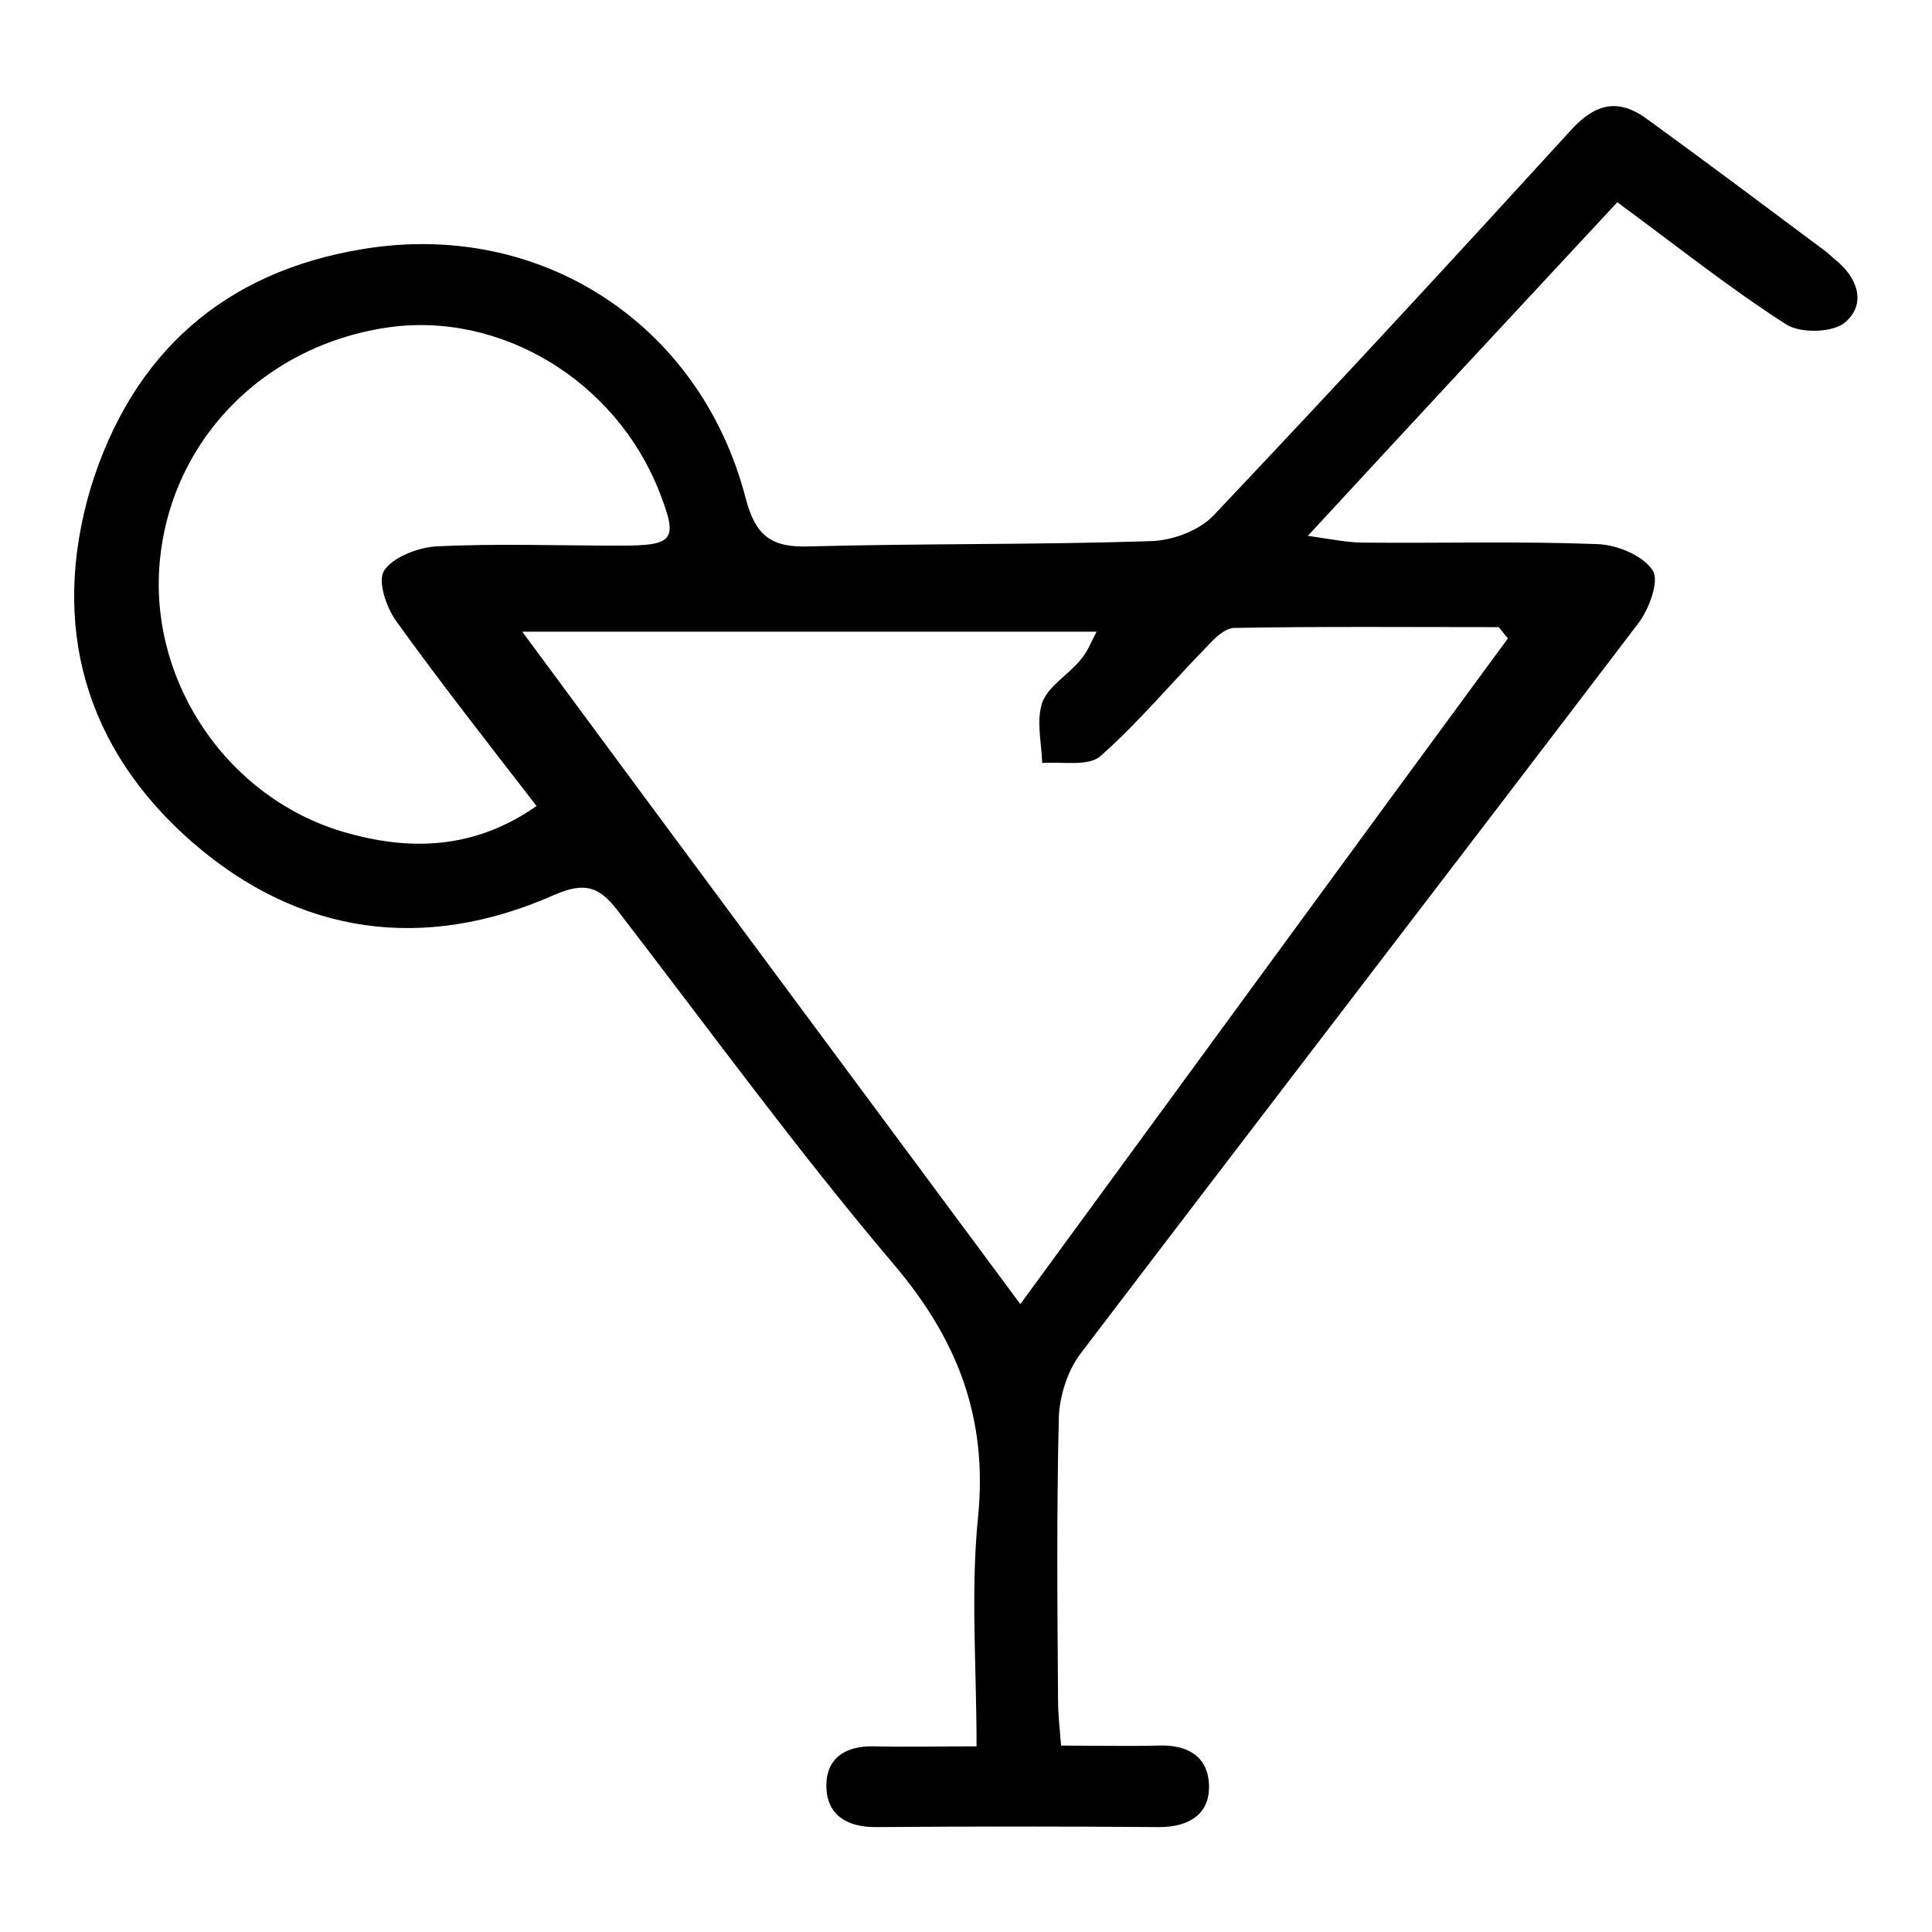 <?xml version="1.0" encoding="utf-8"?>
<!-- Svg Vector Icons : http://www.onlinewebfonts.com/icon -->
<!DOCTYPE svg PUBLIC "-//W3C//DTD SVG 1.1//EN" "http://www.w3.org/Graphics/SVG/1.1/DTD/svg11.dtd">
<svg version="1.1" xmlns="http://www.w3.org/2000/svg" xmlns:xlink="http://www.w3.org/1999/xlink" x="0px" y="0px" viewBox="0 0 256 256" enable-background="new 0 0 256 256" xml:space="preserve">
<g> <path fill="#000000" d="M214.3,26.8c-13.4,14.4-26.7,28.7-41,44.2c3.4,0.5,5.4,0.9,7.4,0.9c10.3,0.1,20.7-0.2,31,0.2 c2.6,0.1,6,1.5,7.3,3.5c0.9,1.4-0.5,5.2-2,7.1c-24.5,32.2-49.2,64.3-73.7,96.5c-1.8,2.3-2.9,5.7-3,8.6c-0.3,12.5-0.2,25-0.1,37.6 c0,1.7,0.2,3.5,0.4,5.9c4.4,0,8.6,0.1,12.7,0c4-0.2,6.9,1.4,6.9,5.5c0,3.7-2.8,5.3-6.6,5.3c-12.5-0.1-25-0.1-37.6,0 c-3.8,0-6.4-1.6-6.5-5.3c-0.1-3.8,2.5-5.5,6.3-5.4c4.3,0.1,8.6,0,13.6,0c0-10.6-0.8-20.6,0.2-30.4c1.3-13.1-2.7-23.5-11.2-33.5 c-12.8-15.1-24.5-31.2-36.6-46.9c-2.4-3.1-4.3-3.8-8.4-2c-17.2,7.6-33.7,5.3-47.8-6.9c-14.3-12.4-19-28.7-13.6-47 C17.5,46.8,29.7,36,48.1,33c23.5-3.9,44.7,9.9,50.7,33c1.3,5,3.4,6.6,8.5,6.4c15.1-0.4,30.2-0.2,45.3-0.7c2.8-0.1,6.3-1.4,8.2-3.4 c16-16.9,31.7-33.9,47.4-51.1c3.1-3.4,6.1-4.2,9.8-1.6c8,5.8,16,11.8,23.9,17.7c0.5,0.4,0.9,0.8,1.4,1.2c2.9,2.4,4,5.8,1.2,8.2 c-1.6,1.4-5.9,1.5-7.8,0.3C229.2,38.2,222.2,32.6,214.3,26.8z M135.2,172.8c21.9-29.9,43.2-59.1,64.6-88.2c-0.4-0.5-0.8-1-1.2-1.5 c-11.7,0-23.3-0.1-35,0.1c-1.3,0-2.7,1.4-3.7,2.5c-4.7,4.8-9.1,10.1-14.1,14.5c-1.6,1.4-5.1,0.7-7.7,0.9c-0.1-2.7-0.8-5.6,0-8 c0.8-2.2,3.5-3.7,5.1-5.7c0.9-1,1.4-2.4,2.1-3.7c-25.4,0-50,0-76.1,0C91.4,113.8,112.9,142.7,135.2,172.8z M71.1,106.8 c-6.5-8.4-12.7-16.3-18.6-24.5c-1.3-1.8-2.5-5.3-1.6-6.7c1.2-1.8,4.4-3,6.8-3.2c8.1-0.4,16.3-0.1,24.4-0.1c7.3,0,7.8-0.7,5.2-7.3 c-5.8-14.6-21-23.8-36-21.6c-16.8,2.5-29.1,15.5-30.2,31.9c-1,15.5,9.2,30.4,24.3,34.9C54.2,112.8,62.8,112.6,71.1,106.8z"/></g>
</svg>